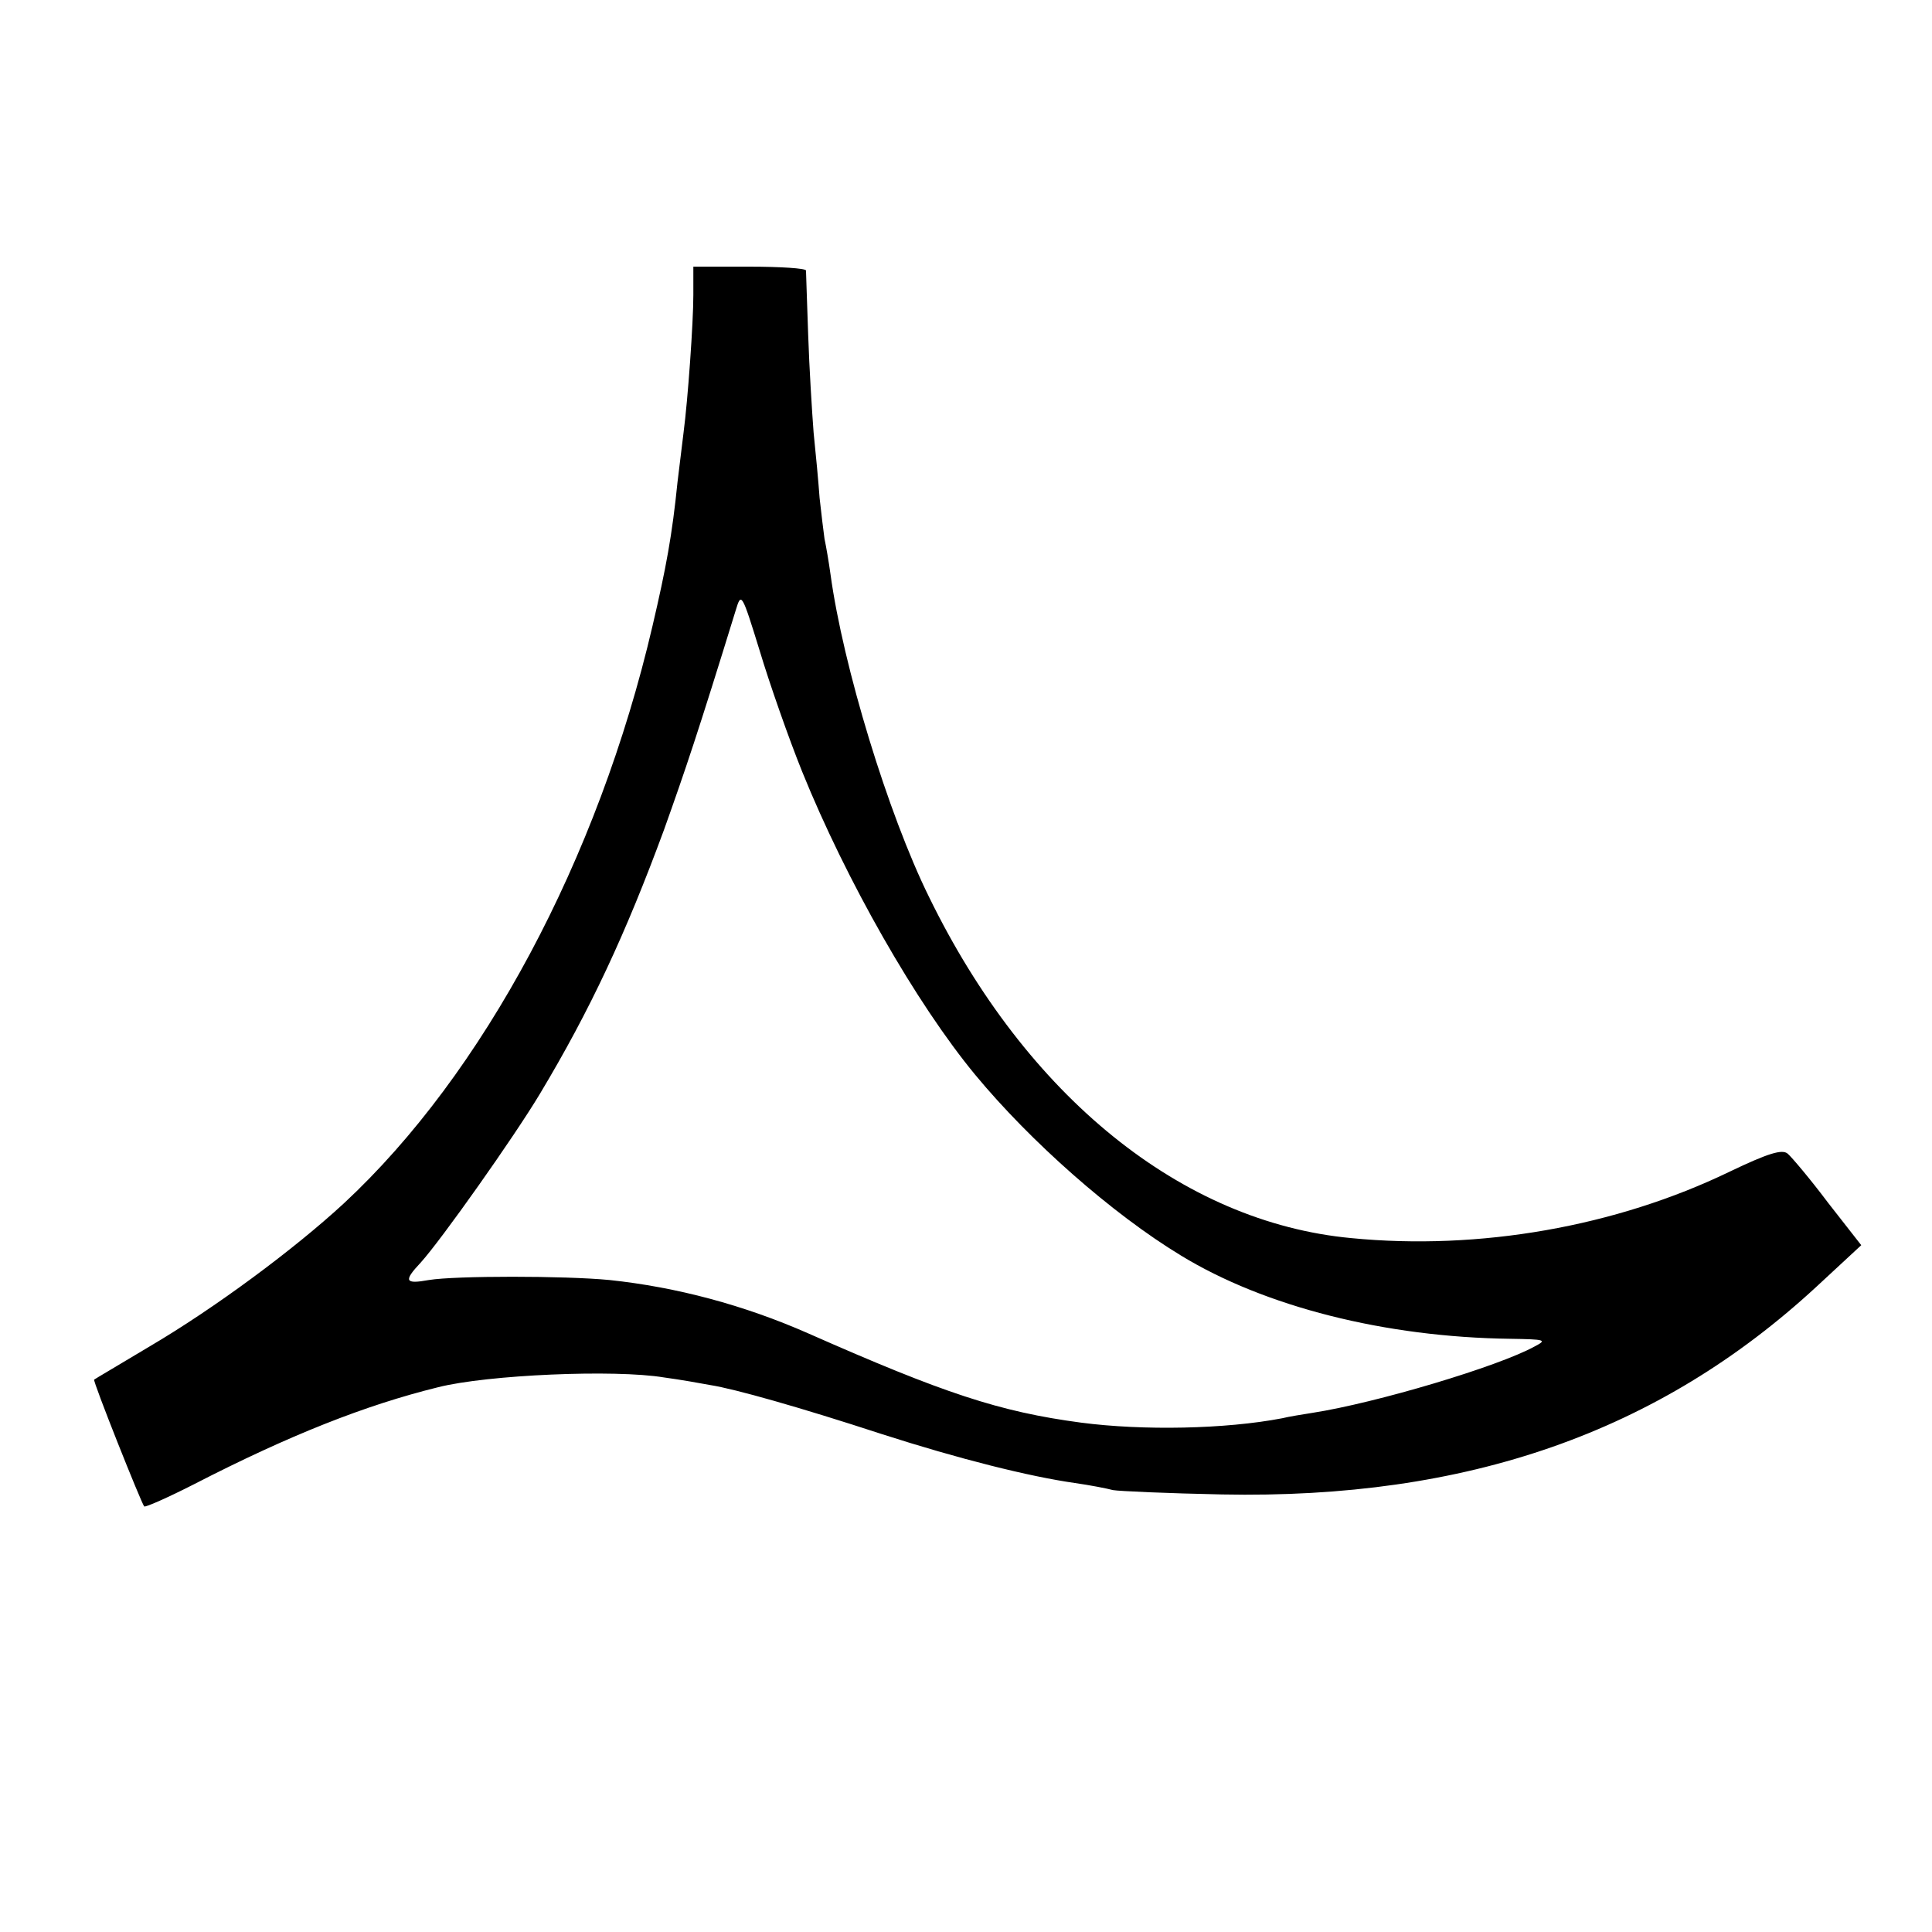 <?xml version="1.0" standalone="no"?>
<!DOCTYPE svg PUBLIC "-//W3C//DTD SVG 20010904//EN"
 "http://www.w3.org/TR/2001/REC-SVG-20010904/DTD/svg10.dtd">
<svg version="1.0" xmlns="http://www.w3.org/2000/svg"
 width="355pt" height="355pt" viewBox="0 0 355 355"
 preserveAspectRatio="xMidYMid meet">
<g transform="translate(0,355) scale(0.1,-0.1)"
fill="#000000" stroke="none">
<path d="M1274 3008 c0 -51 -10 -192 -18 -253 -2 -16 -7 -57 -11 -90 -10 -99
-21 -158 -46 -265 -100 -429 -311 -823 -567 -1061 -92 -85 -238 -193 -357
-263 -55 -33 -101 -60 -102 -61 -3 -2 87 -228 92 -233 2 -2 43 16 92 41 175
90 314 145 448 178 91 23 325 33 415 18 30 -4 69 -11 85 -14 45 -7 165 -41
315 -90 143 -46 271 -78 355 -90 28 -4 59 -10 70 -13 11 -2 101 -6 200 -8 451
-9 803 114 1093 382 l82 76 -61 78 c-33 44 -67 84 -74 90 -10 9 -36 1 -107
-33 -209 -101 -460 -145 -695 -122 -311 29 -597 260 -776 627 -75 152 -158
424 -181 593 -3 22 -8 51 -11 65 -2 14 -6 48 -9 75 -2 28 -7 82 -11 120 -3 39
-8 120 -10 180 -2 61 -4 113 -4 118 -1 4 -47 7 -104 7 l-103 0 0 -52z m200
-876 c81 -200 209 -425 318 -557 101 -122 251 -255 378 -332 154 -94 375 -150
605 -153 65 -1 68 -2 45 -14 -67 -37 -292 -104 -408 -122 -19 -3 -44 -7 -56
-10 -104 -20 -256 -23 -370 -8 -150 20 -252 54 -501 164 -118 52 -242 85 -365
98 -83 8 -283 8 -332 0 -44 -8 -47 -2 -15 32 38 42 171 230 219 310 93 155
158 295 228 485 40 112 62 177 132 404 10 33 11 32 44 -75 18 -60 53 -160 78
-222z"/>
</g>
</svg>
